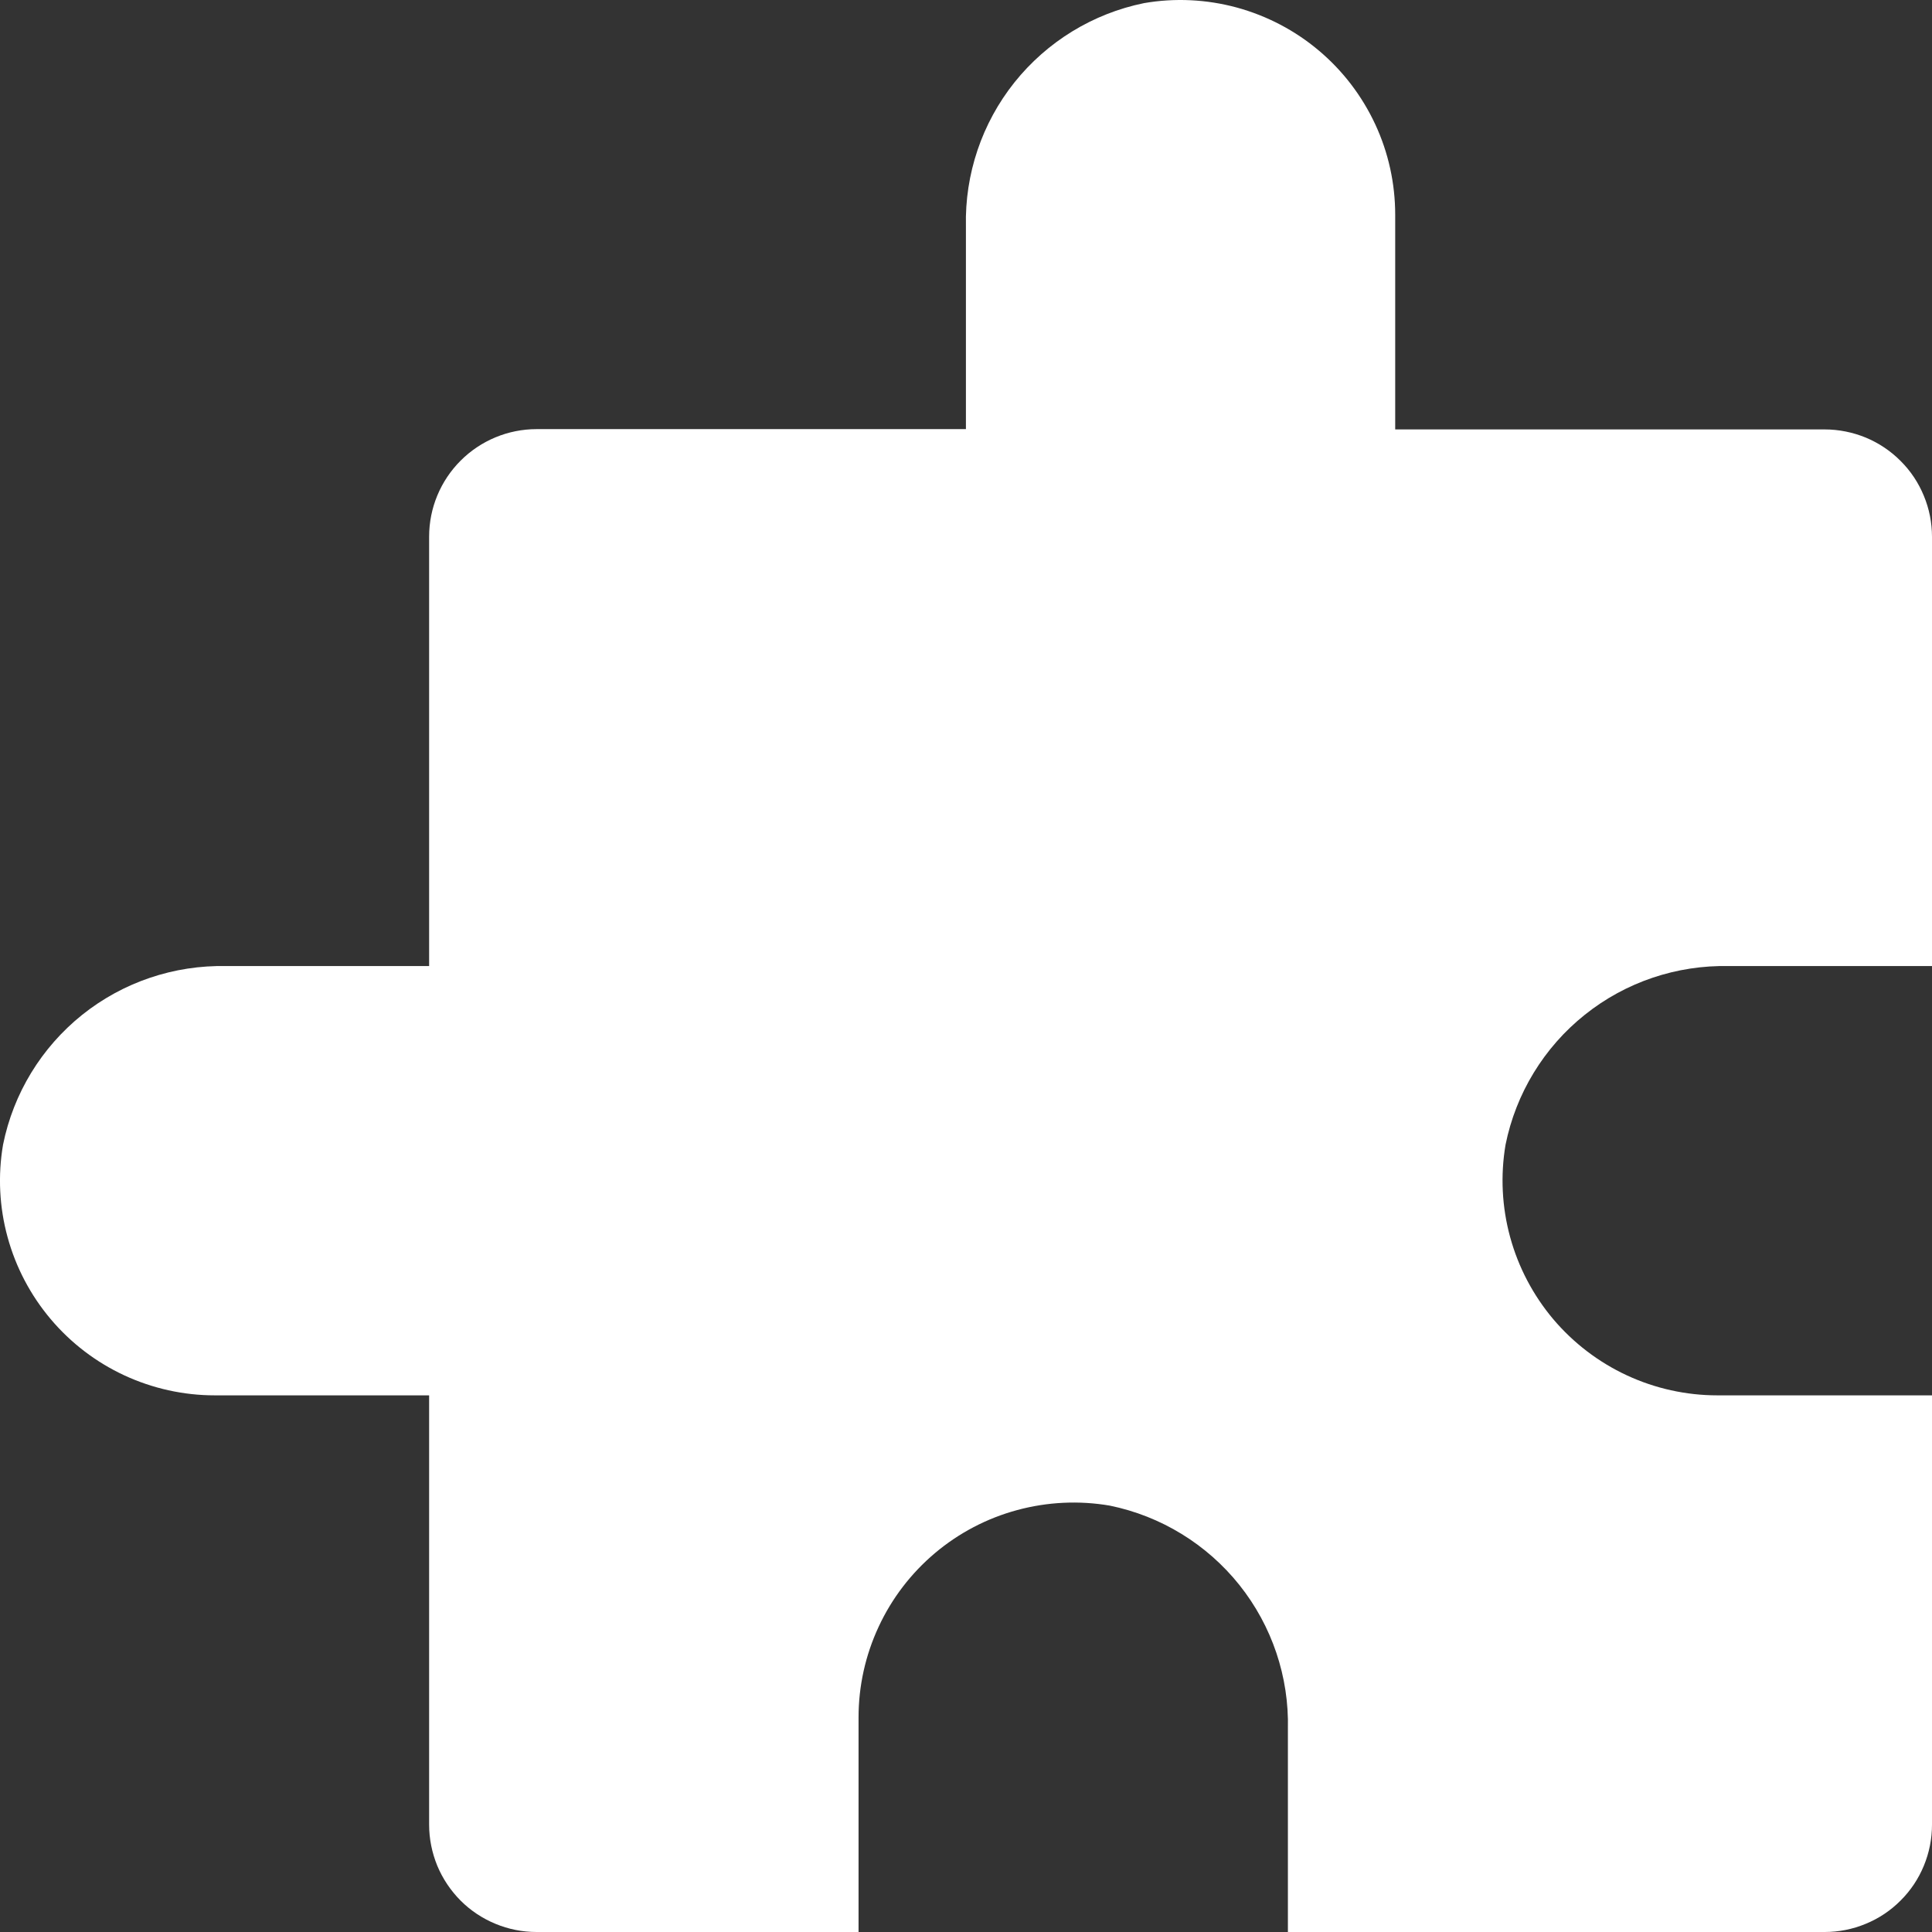<svg width="26" height="26" viewBox="0 0 26 26" fill="none" xmlns="http://www.w3.org/2000/svg">
<rect x="0" y="0" width="26" height="26" fill="#333333" stroke="none"/>
<path d="M26 24.556V18.778H23.111C22.691 18.778 22.275 18.686 21.894 18.509C21.513 18.332 21.175 18.074 20.903 17.753C20.632 17.431 20.434 17.055 20.323 16.649C20.212 16.244 20.191 15.819 20.261 15.405C20.4 14.715 20.778 14.095 21.328 13.656C21.878 13.216 22.566 12.985 23.27 13.001H26V7.225C26 7.035 25.963 6.847 25.89 6.672C25.818 6.496 25.712 6.337 25.577 6.203C25.443 6.068 25.284 5.962 25.109 5.889C24.933 5.817 24.745 5.779 24.556 5.779H18.776V2.891C18.776 2.47 18.685 2.054 18.507 1.672C18.329 1.29 18.071 0.952 17.749 0.681C17.427 0.409 17.049 0.212 16.643 0.101C16.237 -0.009 15.811 -0.03 15.396 0.042C14.708 0.182 14.091 0.56 13.652 1.109C13.214 1.658 12.983 2.343 12.999 3.046V5.775H7.221C6.838 5.775 6.47 5.928 6.199 6.199C5.928 6.47 5.775 6.837 5.775 7.221V13.001H3.045C2.342 12.986 1.655 13.218 1.106 13.657C0.557 14.097 0.18 14.715 0.041 15.405C-0.03 15.819 -0.009 16.244 0.102 16.649C0.213 17.055 0.411 17.431 0.683 17.753C0.954 18.074 1.292 18.332 1.673 18.509C2.055 18.686 2.47 18.778 2.89 18.778H5.775V24.556C5.775 24.746 5.813 24.933 5.885 25.109C5.958 25.284 6.065 25.443 6.199 25.578C6.333 25.712 6.493 25.818 6.668 25.89C6.843 25.963 7.031 26 7.221 26H11.554V23.112C11.554 22.691 11.646 22.275 11.824 21.893C12.001 21.511 12.26 21.173 12.582 20.901C12.904 20.63 13.281 20.432 13.688 20.322C14.094 20.212 14.52 20.191 14.935 20.262C15.624 20.403 16.241 20.781 16.68 21.331C17.118 21.881 17.349 22.567 17.332 23.27V26H24.556C24.745 26 24.933 25.963 25.108 25.89C25.284 25.818 25.443 25.712 25.577 25.577C25.712 25.443 25.818 25.284 25.89 25.109C25.963 24.933 26 24.745 26 24.556Z" fill="white"/>
</svg>
